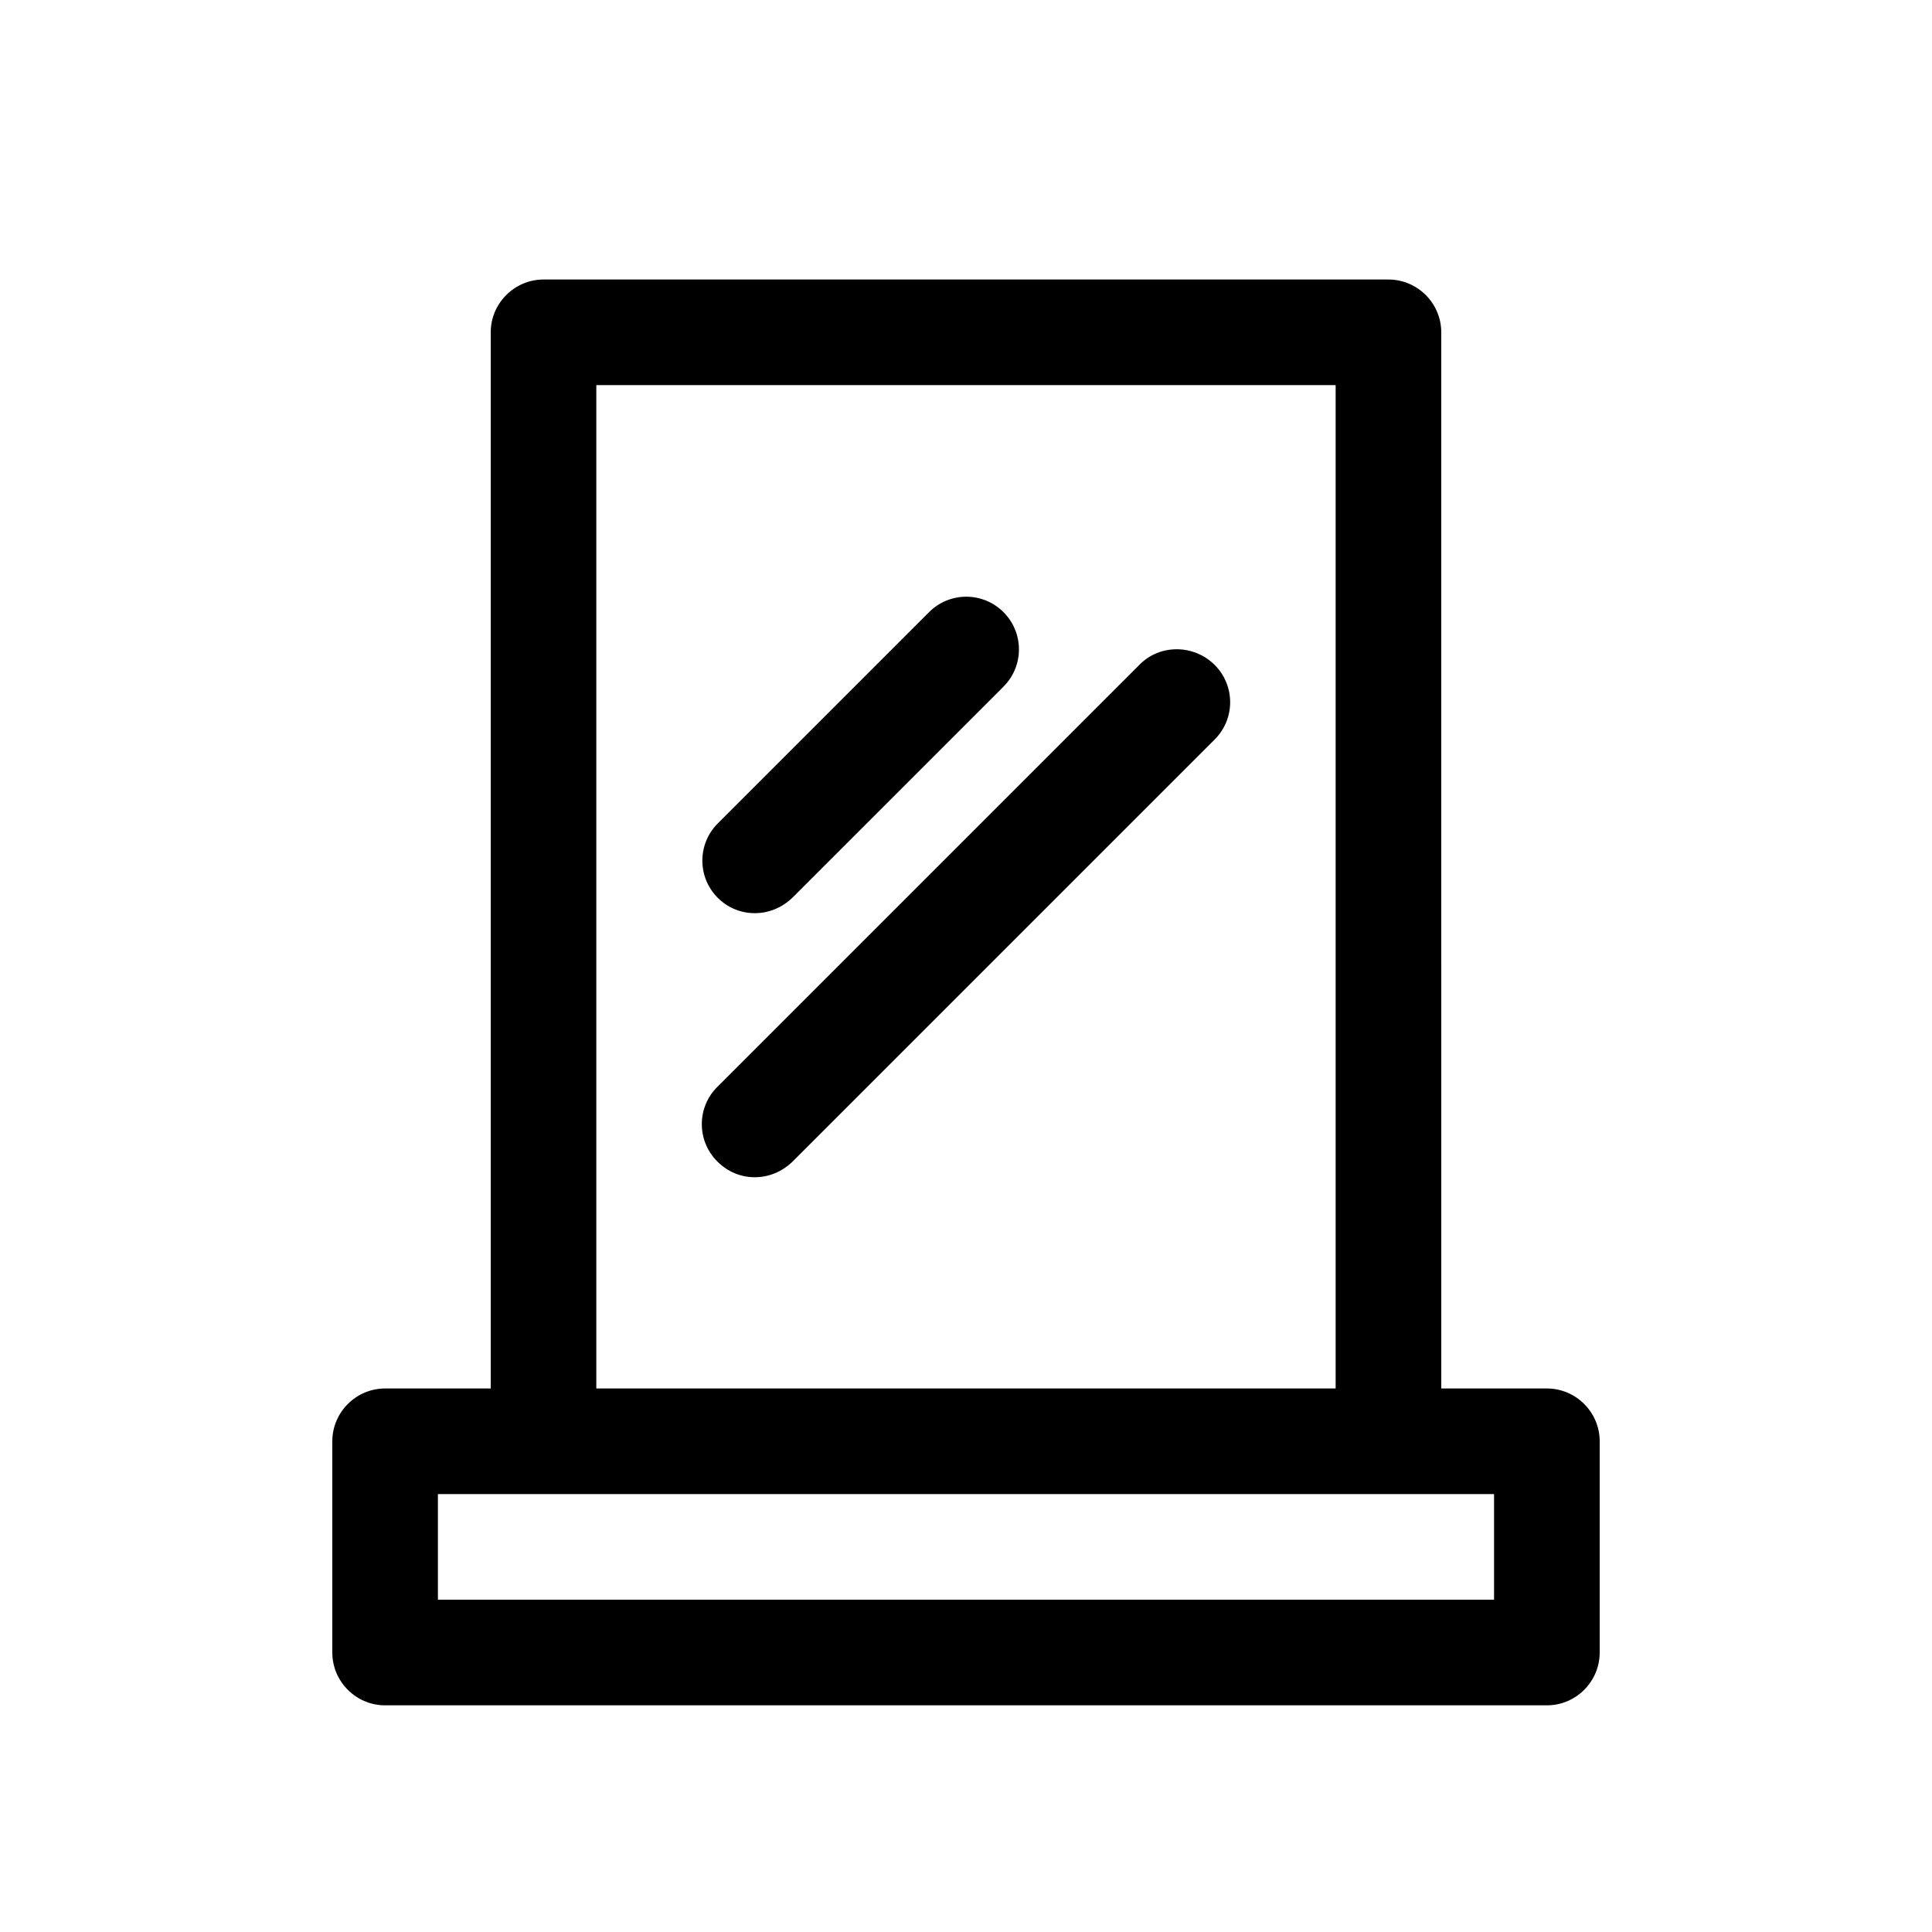 <?xml version="1.0" encoding="UTF-8"?>
<!-- Uploaded to: ICON Repo, www.svgrepo.com, Generator: ICON Repo Mixer Tools -->
<svg fill="#000000" width="800px" height="800px" version="1.1" viewBox="144 144 512 512" xmlns="http://www.w3.org/2000/svg">
 <g>
  <path d="m344.02 386c3.637 0 7.137-1.398 9.938-4.059l55.98-55.98c5.457-5.457 5.457-14.273 0-19.734-5.457-5.457-14.273-5.457-19.734 0l-55.98 55.98c-5.457 5.457-5.457 14.273 0 19.734 2.66 2.66 6.16 4.059 9.797 4.059z"/>
  <path d="m446.04 320.09-111.96 111.96c-5.457 5.457-5.457 14.273 0 19.734 2.797 2.797 6.297 4.195 9.934 4.195s7.137-1.398 9.938-4.059l111.96-111.96c5.457-5.457 5.457-14.273 0-19.734-5.457-5.457-14.414-5.598-19.871-0.137z"/>
  <path d="m553.94 511.96h-27.988l-0.004-279.89c0-7.695-6.297-13.996-13.996-13.996h-223.91c-7.695 0-13.992 6.297-13.992 13.996v279.89h-27.988c-7.695 0-13.996 6.297-13.996 13.996v55.98c0 7.695 6.297 13.996 13.996 13.996h307.88c7.695 0 13.996-6.297 13.996-13.996v-55.98c-0.004-7.699-6.301-13.996-13.996-13.996zm-251.91-265.9h195.93v265.9h-195.93zm237.91 321.88h-279.89v-27.988h279.89z"/>
 </g>
</svg>